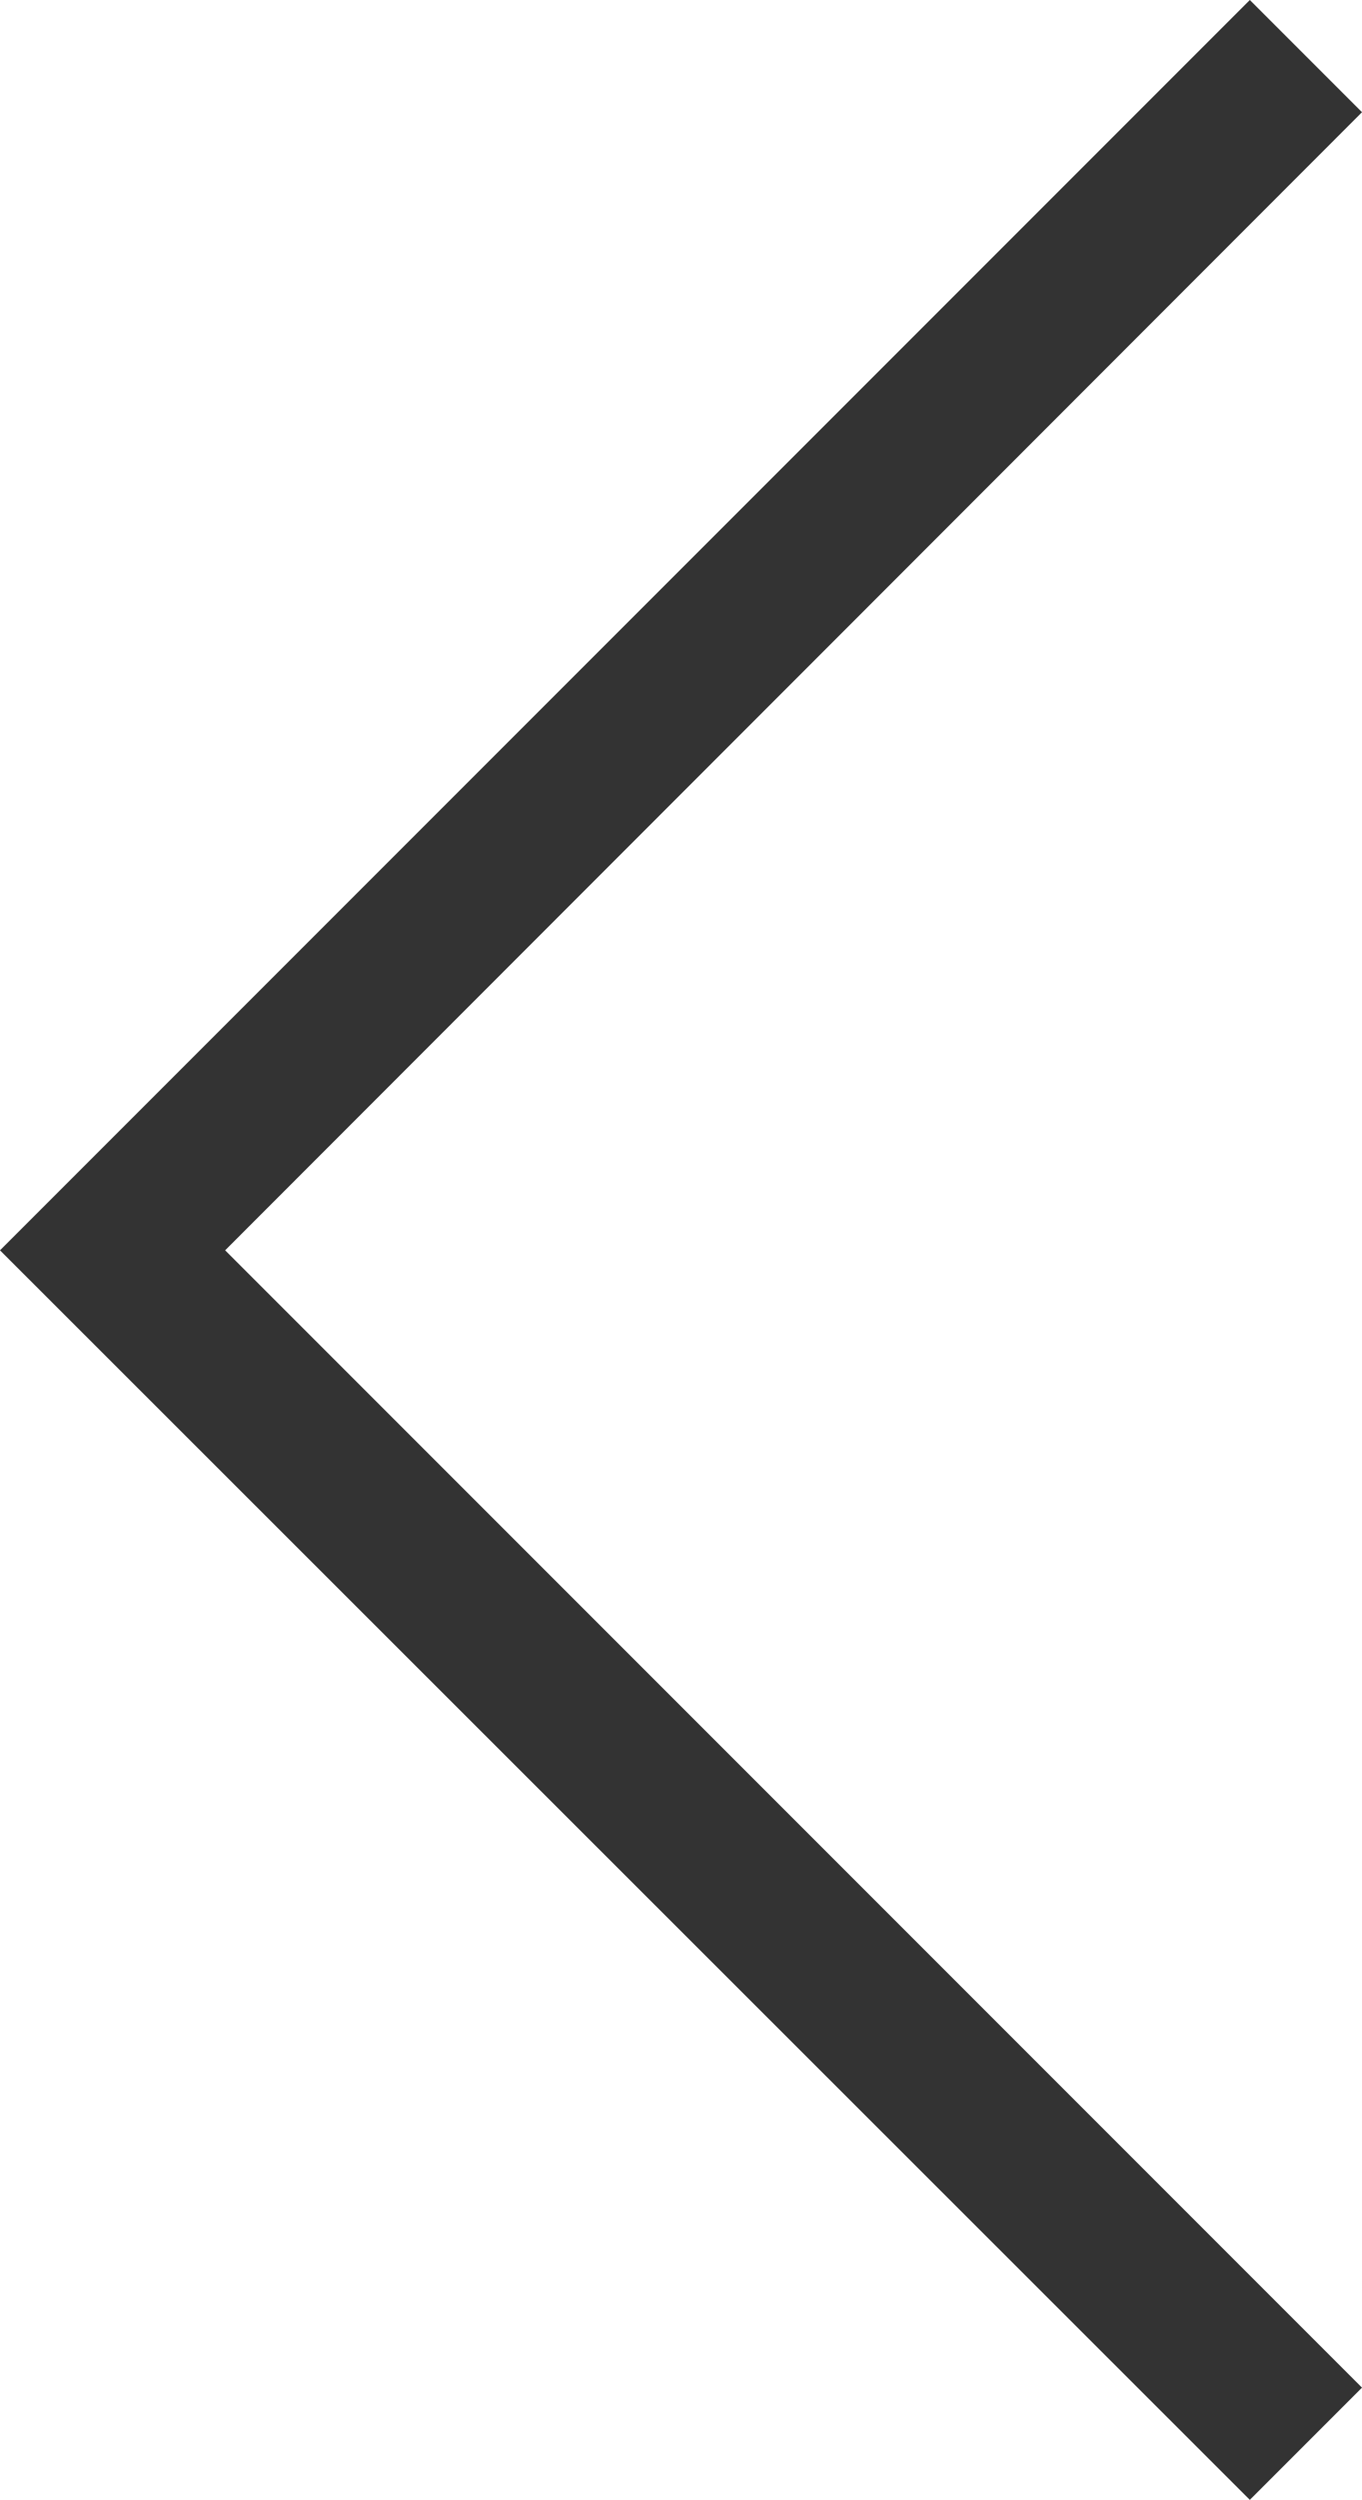 <svg xmlns="http://www.w3.org/2000/svg" viewBox="0 0 17.12 31.41"><defs><style>.cls-1{fill:#333;}</style></defs><g id="レイヤー_2" data-name="レイヤー 2"><g id="レイヤー_1-2" data-name="レイヤー 1"><polygon class="cls-1" points="15.71 31.41 17.12 30 2.83 15.71 17.12 1.41 15.71 0 0 15.71 15.71 31.41"/></g></g></svg>